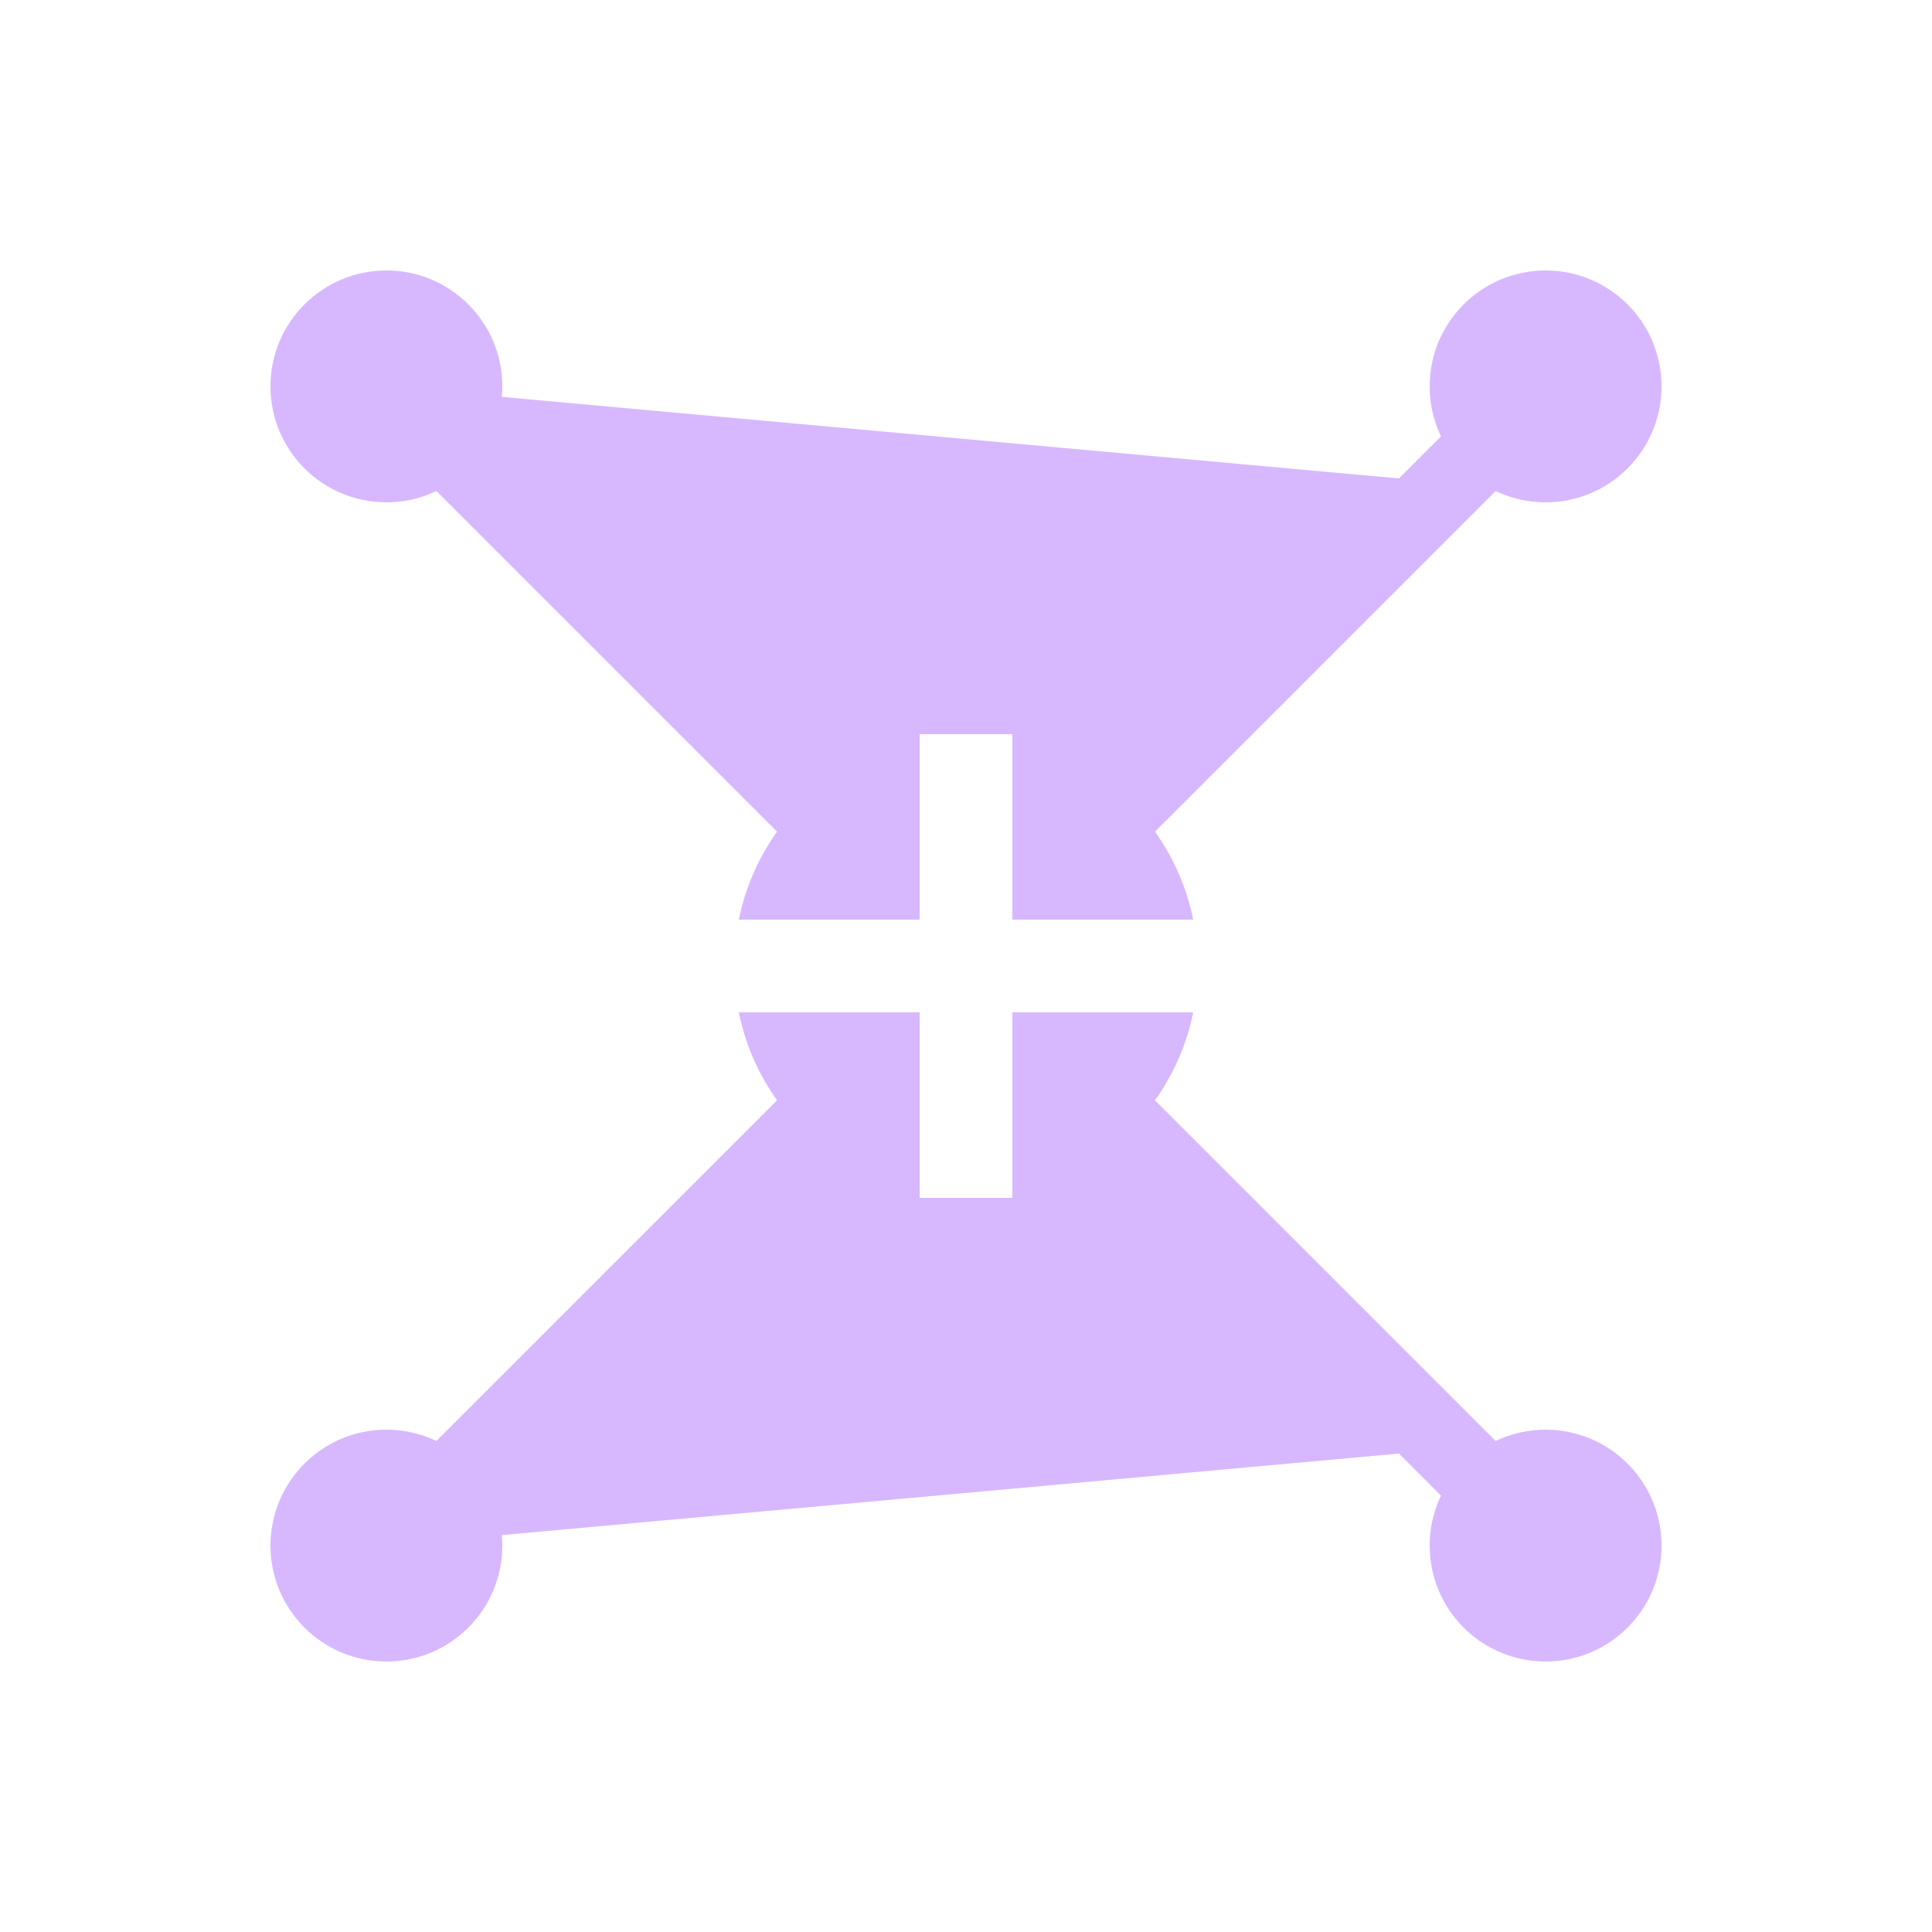 <svg width="100" height="100" viewBox="0 0 100 100" fill="#cda6ff" xmlns="http://www.w3.org/2000/svg">
  <defs>
    <filter id="ai-glow" x="-50%" y="-50%" width="200%" height="200%">
      <feGaussianBlur stdDeviation="4" result="coloredBlur"/>
      <feMerge>
        <feMergeNode in="coloredBlur"/>
        <feMergeNode in="SourceGraphic"/>
      </feMerge>
    </filter>
  </defs>
  <g opacity="0.8">
    <circle cx="50" cy="50" r="12"/>
    <path d="M50 50 L 25 25 M 20 20 L 50 50 L 75 25 M 80 20 L 50 50 L 25 75 M 20 80 L 50 50 L 75 75 M 80 80 L 50 50" stroke="#cda6ff" stroke-width="4" stroke-linecap="round"/>
    <circle cx="20" cy="20" r="6"/>
    <circle cx="80" cy="20" r="6"/>
    <circle cx="20" cy="80" r="6"/>
    <circle cx="80" cy="80" r="6"/>
  </g>
  <g transform="translate(50 50) scale(1.2)" filter="url(#ai-glow)">
    <path d="M -10 -2 H 10 V 2 H -10 Z M -2 -10 H 2 V 10 H -2 Z" fill="white"/>
  </g>
</svg>